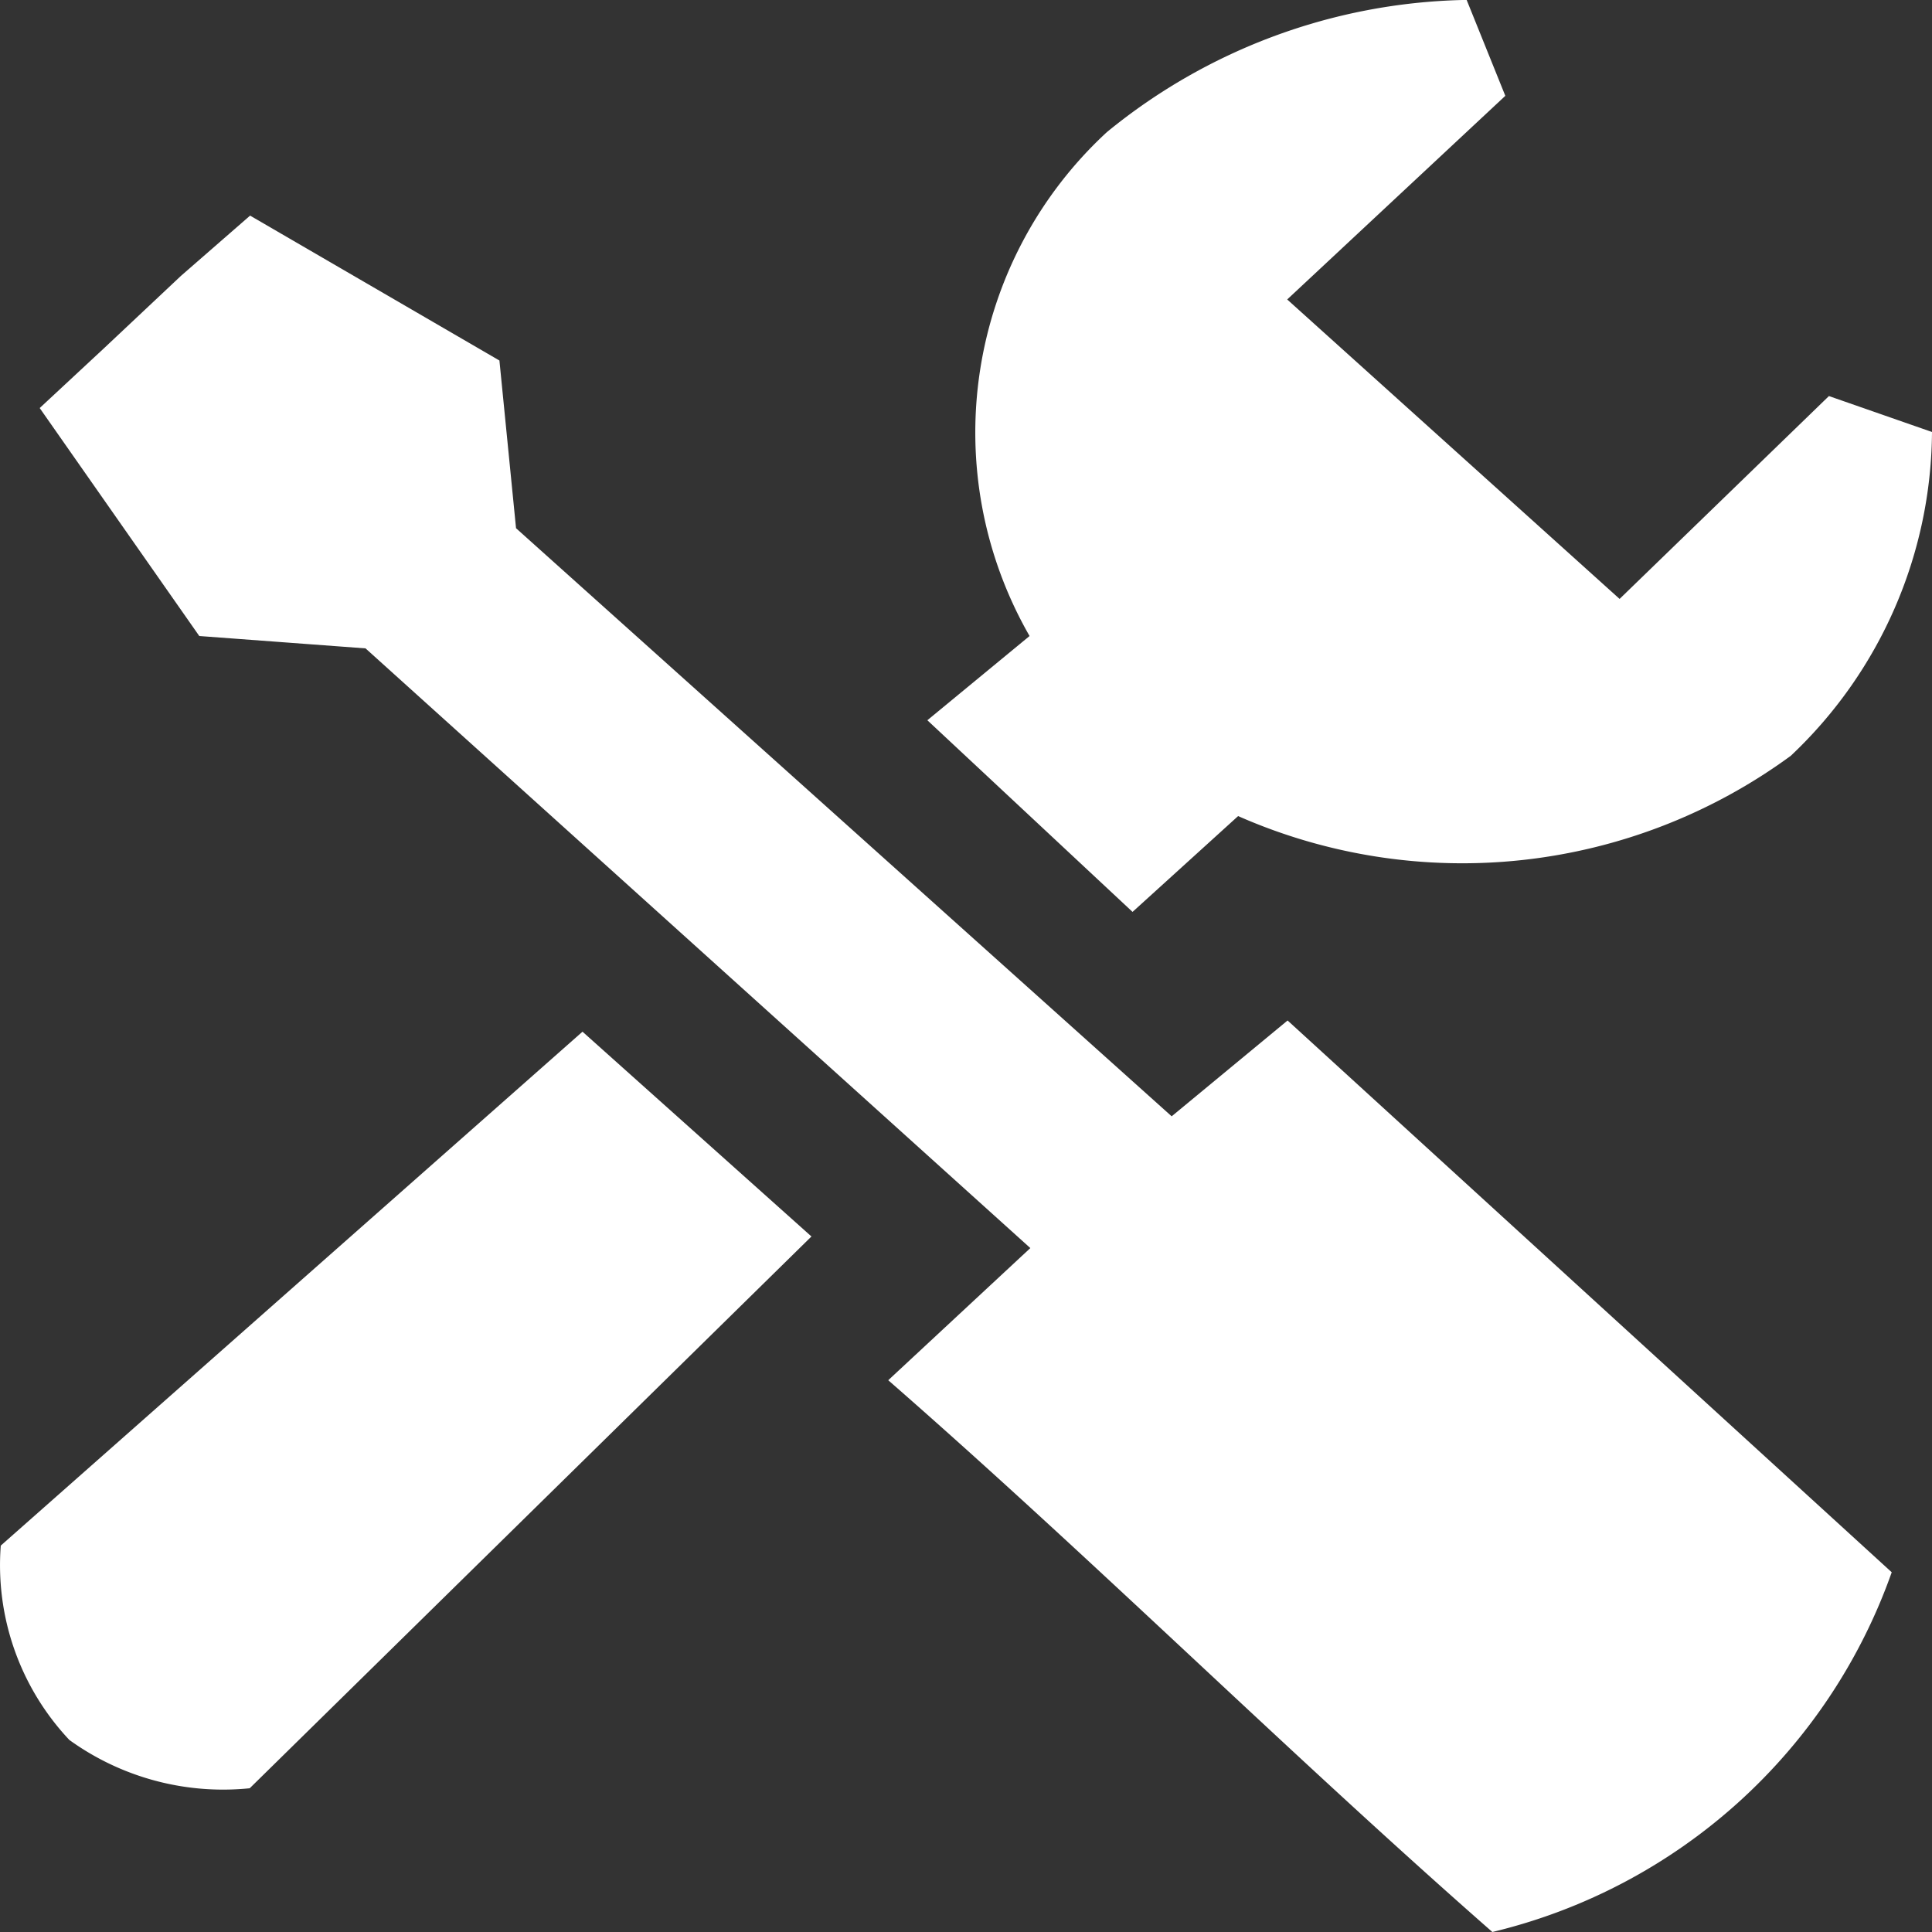 <?xml version="1.0" standalone="no"?><!DOCTYPE svg PUBLIC "-//W3C//DTD SVG 1.1//EN" "http://www.w3.org/Graphics/SVG/1.1/DTD/svg11.dtd"><svg t="1713583585154" class="icon" viewBox="0 0 1024 1024" version="1.1" xmlns="http://www.w3.org/2000/svg" p-id="5326" xmlns:xlink="http://www.w3.org/1999/xlink" width="200" height="200"><rect x="0" y="0" width="1024" height="1024" fill="#333333" stroke="none"/><path d="M132.557 114.278l132.147 76.8 8.806 88.883 347.494 311.706 61.44-50.79 320.205 292.454A298.24 298.24 0 0 1 790.989 1024c-108.8-95.437-210.944-197.018-320.205-292.454l75.315-70.042-352.358-317.85-88.115-6.554-84.582-120.832 34.355-31.949 40.499-38.093zM308.736 546.816L430.08 655.36l-297.728 292.454a139.264 139.264 0 0 1-95.59-25.6A135.117 135.117 0 0 1 0.41 819.2zM777.37 0l20.48 50.79L682.24 158.72l176.179 158.72 110.95-107.52L1024 228.966a237.875 237.875 0 0 1-74.854 171.622 294.554 294.554 0 0 1-292.915 31.949l-55.962 50.79L491.52 381.747l54.17-44.646a216.627 216.627 0 0 1 40.96-267.059A308.941 308.941 0 0 1 775.168 0h2.202z m0 0" fill="#ffffff" p-id="5327"></path></svg>